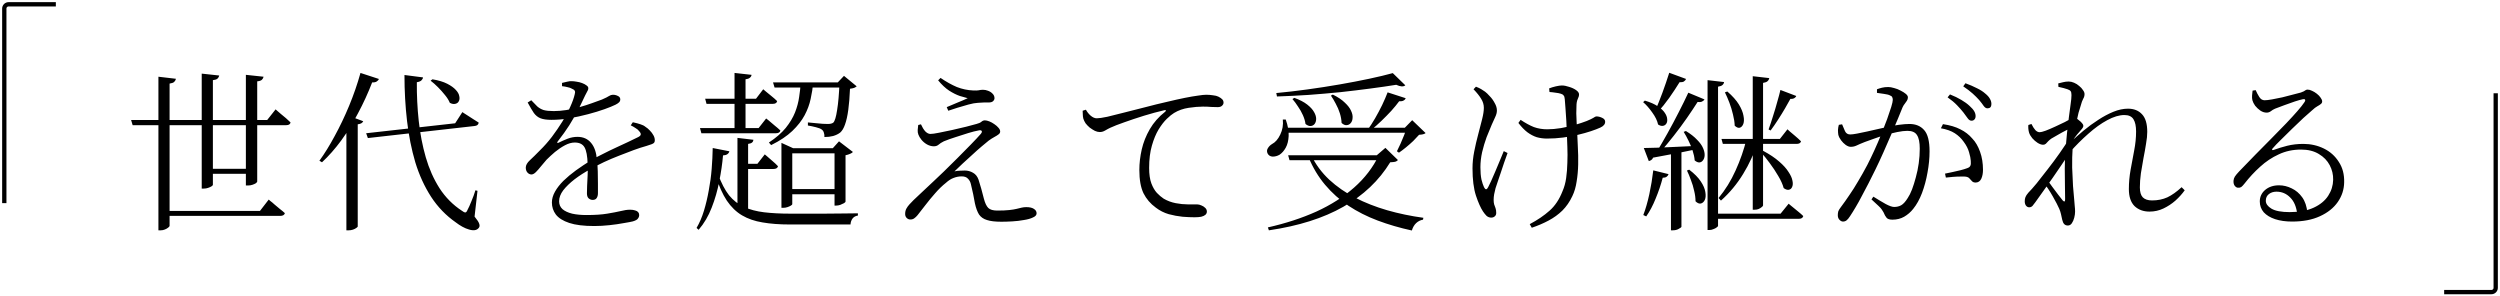 <?xml version="1.0" encoding="UTF-8"?>
<svg xmlns="http://www.w3.org/2000/svg" width="582" height="69" viewBox="0 0 582 69" fill="none">
  <path d="M36.88 17.86L40.96 18.34C40.907 18.607 40.773 18.847 40.56 19.06C40.373 19.247 40.013 19.38 39.48 19.46V52.58C39.48 52.687 39.373 52.82 39.16 52.98C38.973 53.14 38.72 53.287 38.4 53.42C38.08 53.553 37.747 53.62 37.4 53.62H36.88V17.86ZM57.24 17.42L61.36 17.86C61.307 18.127 61.173 18.367 60.96 18.58C60.747 18.767 60.387 18.887 59.88 18.94V42.22C59.88 42.353 59.773 42.5 59.56 42.66C59.347 42.793 59.08 42.913 58.76 43.02C58.44 43.127 58.107 43.18 57.76 43.18H57.24V17.42ZM46.96 17.14L51.04 17.58C50.987 17.847 50.853 18.087 50.64 18.3C50.427 18.487 50.067 18.607 49.56 18.66V43.02C49.56 43.127 49.453 43.247 49.24 43.38C49.027 43.513 48.76 43.633 48.44 43.74C48.12 43.847 47.8 43.9 47.48 43.9H46.96V17.14ZM30.52 27.94H62.2L64.16 25.46C64.16 25.46 64.28 25.567 64.52 25.78C64.76 25.967 65.053 26.22 65.4 26.54C65.773 26.833 66.16 27.153 66.56 27.5C66.96 27.847 67.32 28.18 67.64 28.5C67.56 28.927 67.227 29.14 66.64 29.14H30.88L30.52 27.94ZM48.24 39.3H58.68V40.46H48.24V39.3ZM38.32 49.1H60.52L62.56 46.46C62.56 46.46 62.68 46.567 62.92 46.78C63.187 46.967 63.507 47.233 63.88 47.58C64.28 47.9 64.693 48.247 65.12 48.62C65.573 48.967 65.973 49.3 66.32 49.62C66.267 49.833 66.147 49.993 65.96 50.1C65.773 50.207 65.533 50.26 65.24 50.26H38.32V49.1ZM100.68 18.46C102.093 18.7 103.24 19.047 104.12 19.5C105 19.953 105.667 20.433 106.12 20.94C106.573 21.42 106.84 21.9 106.92 22.38C107.027 22.86 106.987 23.26 106.8 23.58C106.64 23.9 106.36 24.1 105.96 24.18C105.587 24.26 105.173 24.18 104.72 23.94C104.48 23.353 104.107 22.753 103.6 22.14C103.093 21.5 102.547 20.887 101.96 20.3C101.373 19.713 100.8 19.207 100.24 18.78L100.68 18.46ZM85.24 31.02L105.96 28.7L107.64 26.1C107.64 26.1 107.76 26.18 108 26.34C108.267 26.5 108.6 26.713 109 26.98C109.4 27.22 109.813 27.487 110.24 27.78C110.693 28.047 111.093 28.3 111.44 28.54C111.387 29.02 111.053 29.287 110.44 29.34L85.64 32.14L85.24 31.02ZM94.16 17.46L98.48 18.02C98.453 18.26 98.333 18.487 98.12 18.7C97.907 18.913 97.547 19.06 97.04 19.14C97.013 22.153 97.16 25.153 97.48 28.14C97.8 31.1 98.347 33.927 99.12 36.62C99.893 39.287 100.96 41.687 102.32 43.82C103.707 45.953 105.44 47.7 107.52 49.06C107.867 49.327 108.133 49.46 108.32 49.46C108.507 49.46 108.68 49.26 108.84 48.86C109.107 48.38 109.413 47.7 109.76 46.82C110.133 45.94 110.44 45.1 110.68 44.3L111.16 44.42L110.48 50.42C111.093 51.167 111.453 51.727 111.56 52.1C111.693 52.473 111.667 52.78 111.48 53.02C111.24 53.34 110.92 53.527 110.52 53.58C110.12 53.633 109.667 53.58 109.16 53.42C108.68 53.287 108.173 53.073 107.64 52.78C107.107 52.487 106.6 52.153 106.12 51.78C103.827 50.18 101.907 48.193 100.36 45.82C98.813 43.42 97.587 40.74 96.68 37.78C95.8 34.793 95.16 31.593 94.76 28.18C94.36 24.74 94.16 21.167 94.16 17.46ZM80.64 28.82L81.88 27.22L84.56 28.22C84.48 28.407 84.333 28.567 84.12 28.7C83.933 28.807 83.653 28.887 83.28 28.94V52.74C83.28 52.793 83.173 52.9 82.96 53.06C82.747 53.22 82.48 53.353 82.16 53.46C81.84 53.567 81.507 53.62 81.16 53.62H80.64V28.82ZM83.92 16.98L88.2 18.38C88.12 18.62 87.947 18.82 87.68 18.98C87.44 19.14 87.093 19.207 86.64 19.18C85.68 21.66 84.587 24.047 83.36 26.34C82.16 28.633 80.853 30.753 79.44 32.7C78.027 34.62 76.533 36.313 74.96 37.78L74.36 37.42C75.56 35.767 76.747 33.847 77.92 31.66C79.12 29.473 80.24 27.127 81.28 24.62C82.32 22.113 83.2 19.567 83.92 16.98ZM123.68 23.34C124.213 23.9 124.68 24.38 125.08 24.78C125.507 25.153 126 25.433 126.56 25.62C127.147 25.78 127.933 25.86 128.92 25.86C129.827 25.86 130.8 25.78 131.84 25.62C132.88 25.433 133.907 25.207 134.92 24.94C135.96 24.647 136.92 24.34 137.8 24.02C138.707 23.7 139.48 23.42 140.12 23.18C140.973 22.807 141.533 22.527 141.8 22.34C142.093 22.153 142.387 22.06 142.68 22.06C143.107 22.06 143.493 22.153 143.84 22.34C144.213 22.5 144.4 22.767 144.4 23.14C144.4 23.407 144.307 23.633 144.12 23.82C143.933 24.007 143.653 24.193 143.28 24.38C142.693 24.673 141.84 25.02 140.72 25.42C139.6 25.82 138.333 26.207 136.92 26.58C135.507 26.953 134.053 27.273 132.56 27.54C131.093 27.78 129.707 27.9 128.4 27.9C127.307 27.9 126.453 27.78 125.84 27.54C125.227 27.3 124.707 26.887 124.28 26.3C123.88 25.713 123.4 24.9 122.84 23.86L123.68 23.34ZM139.2 44.98C139.2 45.46 139.093 45.847 138.88 46.14C138.693 46.407 138.387 46.54 137.96 46.54C137.64 46.54 137.333 46.42 137.04 46.18C136.773 45.94 136.64 45.553 136.64 45.02C136.64 44.62 136.653 44.047 136.68 43.3C136.733 42.553 136.773 41.727 136.8 40.82C136.853 39.913 136.853 39.02 136.8 38.14C136.747 36.327 136.507 35.047 136.08 34.3C135.653 33.553 134.893 33.18 133.8 33.18C133.08 33.18 132.32 33.393 131.52 33.82C130.72 34.247 129.947 34.767 129.2 35.38C128.48 35.993 127.827 36.593 127.24 37.18C126.787 37.687 126.347 38.207 125.92 38.74C125.52 39.247 125.133 39.687 124.76 40.06C124.413 40.407 124.08 40.593 123.76 40.62C123.387 40.62 123.067 40.473 122.8 40.18C122.533 39.887 122.4 39.5 122.4 39.02C122.4 38.46 122.72 37.887 123.36 37.3C124 36.713 124.773 35.953 125.68 35.02C126.667 34.06 127.6 33.007 128.48 31.86C129.36 30.687 130.173 29.5 130.92 28.3C131.667 27.1 132.28 25.953 132.76 24.86C133.267 23.74 133.613 22.767 133.8 21.94C133.907 21.593 133.907 21.327 133.8 21.14C133.72 20.953 133.48 20.78 133.08 20.62C132.867 20.487 132.56 20.38 132.16 20.3C131.76 20.193 131.32 20.113 130.84 20.06V19.3C131.24 19.193 131.64 19.1 132.04 19.02C132.467 18.913 132.827 18.873 133.12 18.9C133.44 18.9 133.813 18.94 134.24 19.02C134.667 19.073 135.093 19.18 135.52 19.34C135.947 19.5 136.293 19.687 136.56 19.9C136.827 20.087 136.96 20.3 136.96 20.54C136.96 20.807 136.88 21.047 136.72 21.26C136.587 21.473 136.413 21.807 136.2 22.26C135.987 22.687 135.72 23.247 135.4 23.94C135.08 24.633 134.747 25.3 134.4 25.94C133.84 26.98 133.213 28.06 132.52 29.18C131.827 30.273 130.92 31.54 129.8 32.98C129.72 33.087 129.707 33.18 129.76 33.26C129.813 33.313 129.907 33.3 130.04 33.22C130.68 32.9 131.373 32.593 132.12 32.3C132.867 32.007 133.64 31.86 134.44 31.86C135.773 31.86 136.827 32.327 137.6 33.26C138.373 34.167 138.827 35.473 138.96 37.18C139.067 37.953 139.133 38.847 139.16 39.86C139.187 40.873 139.2 41.847 139.2 42.78C139.2 43.713 139.2 44.447 139.2 44.98ZM147.32 28.46C148.067 28.62 148.667 28.78 149.12 28.94C149.573 29.073 149.96 29.273 150.28 29.54C150.627 29.753 150.96 30.033 151.28 30.38C151.627 30.727 151.907 31.1 152.12 31.5C152.333 31.873 152.44 32.26 152.44 32.66C152.44 32.9 152.387 33.087 152.28 33.22C152.173 33.353 151.973 33.473 151.68 33.58C151.413 33.66 151.013 33.793 150.48 33.98C149.6 34.22 148.613 34.54 147.52 34.94C146.427 35.34 145.28 35.78 144.08 36.26C142.907 36.713 141.747 37.207 140.6 37.74C139.48 38.273 138.453 38.807 137.52 39.34C136.133 40.087 134.88 40.887 133.76 41.74C132.667 42.593 131.787 43.447 131.12 44.3C130.48 45.153 130.16 46.007 130.16 46.86C130.16 47.607 130.427 48.22 130.96 48.7C131.493 49.153 132.24 49.5 133.2 49.74C134.16 49.953 135.267 50.06 136.52 50.06C138.493 50.06 140.107 49.953 141.36 49.74C142.64 49.527 143.68 49.327 144.48 49.14C145.307 48.927 146.04 48.82 146.68 48.82C147.133 48.82 147.52 48.873 147.84 48.98C148.16 49.06 148.4 49.193 148.56 49.38C148.72 49.567 148.8 49.793 148.8 50.06C148.8 50.353 148.707 50.62 148.52 50.86C148.36 51.127 147.96 51.353 147.32 51.54C146.893 51.647 146.187 51.78 145.2 51.94C144.213 52.127 143.107 52.287 141.88 52.42C140.653 52.553 139.48 52.62 138.36 52.62C135.907 52.62 133.96 52.38 132.52 51.9C131.08 51.42 130.04 50.767 129.4 49.94C128.787 49.113 128.48 48.18 128.48 47.14C128.48 46.313 128.72 45.473 129.2 44.62C129.68 43.767 130.333 42.927 131.16 42.1C132.013 41.273 132.987 40.46 134.08 39.66C135.2 38.86 136.4 38.06 137.68 37.26C138.507 36.78 139.413 36.3 140.4 35.82C141.387 35.313 142.373 34.833 143.36 34.38C144.373 33.9 145.32 33.46 146.2 33.06C147.107 32.633 147.907 32.247 148.6 31.9C148.947 31.713 149.133 31.527 149.16 31.34C149.213 31.127 149.093 30.86 148.8 30.54C148.613 30.273 148.333 30.033 147.96 29.82C147.613 29.58 147.24 29.367 146.84 29.18L147.32 28.46ZM169.8 35.22C169.72 35.513 169.56 35.74 169.32 35.9C169.107 36.06 168.773 36.153 168.32 36.18C168.16 38.073 167.867 40.087 167.44 42.22C167.04 44.327 166.453 46.367 165.68 48.34C164.933 50.287 163.92 52.007 162.64 53.5L162.16 53.06C162.853 51.887 163.427 50.553 163.88 49.06C164.333 47.567 164.707 45.993 165 44.34C165.32 42.66 165.547 40.98 165.68 39.3C165.813 37.62 165.893 36.007 165.92 34.46L169.8 35.22ZM178.04 35.94C178.04 35.94 178.213 36.087 178.56 36.38C178.907 36.673 179.32 37.033 179.8 37.46C180.28 37.86 180.72 38.273 181.12 38.7C181.013 39.127 180.653 39.34 180.04 39.34H172.2V38.14H176.32L178.04 35.94ZM178.36 27.58C178.36 27.58 178.547 27.727 178.92 28.02C179.293 28.313 179.733 28.687 180.24 29.14C180.773 29.567 181.253 29.98 181.68 30.38C181.573 30.807 181.227 31.02 180.64 31.02H163.28L162.96 29.82H176.6L178.36 27.58ZM177.68 20.78C177.68 20.78 177.867 20.94 178.24 21.26C178.613 21.553 179.053 21.913 179.56 22.34C180.067 22.74 180.52 23.14 180.92 23.54C180.84 23.967 180.493 24.18 179.88 24.18H164.48L164.16 22.98H176L177.68 20.78ZM174.96 17.42C174.933 17.687 174.8 17.913 174.56 18.1C174.347 18.287 174.013 18.407 173.56 18.46V30.18H171V16.98L174.96 17.42ZM167.16 40.54C167.907 42.593 168.76 44.233 169.72 45.46C170.707 46.66 171.867 47.567 173.2 48.18C174.56 48.793 176.12 49.207 177.88 49.42C179.667 49.633 181.707 49.74 184 49.74C184.907 49.74 186.04 49.74 187.4 49.74C188.787 49.74 190.253 49.74 191.8 49.74C193.347 49.713 194.813 49.7 196.2 49.7C197.613 49.673 198.787 49.66 199.72 49.66V50.18C199.187 50.26 198.773 50.487 198.48 50.86C198.187 51.26 198.027 51.727 198 52.26C197.2 52.26 196.187 52.26 194.96 52.26C193.733 52.26 192.427 52.26 191.04 52.26C189.68 52.26 188.36 52.26 187.08 52.26C185.8 52.26 184.733 52.26 183.88 52.26C181.48 52.26 179.36 52.1 177.52 51.78C175.707 51.487 174.12 50.94 172.76 50.14C171.4 49.34 170.213 48.193 169.2 46.7C168.213 45.207 167.347 43.26 166.6 40.86L167.16 40.54ZM189.32 19.18C189.213 20.433 189.013 21.713 188.72 23.02C188.453 24.3 187.987 25.567 187.32 26.82C186.653 28.073 185.693 29.3 184.44 30.5C183.213 31.673 181.573 32.767 179.52 33.78L179 33.18C180.653 32.087 181.96 30.953 182.92 29.78C183.88 28.58 184.6 27.38 185.08 26.18C185.56 24.953 185.88 23.753 186.04 22.58C186.227 21.407 186.347 20.273 186.4 19.18H189.32ZM195.04 19.18L196.48 17.66L199.44 20.1C199.28 20.233 199.08 20.353 198.84 20.46C198.6 20.54 198.28 20.607 197.88 20.66C197.8 22.553 197.667 24.193 197.48 25.58C197.293 26.967 197.04 28.1 196.72 28.98C196.427 29.833 196.053 30.46 195.6 30.86C195.147 31.207 194.6 31.473 193.96 31.66C193.347 31.82 192.667 31.9 191.92 31.9C191.947 31.553 191.907 31.22 191.8 30.9C191.72 30.58 191.547 30.327 191.28 30.14C191.04 29.953 190.6 29.78 189.96 29.62C189.347 29.46 188.72 29.327 188.08 29.22V28.5C188.56 28.527 189.12 28.58 189.76 28.66C190.4 28.713 190.987 28.767 191.52 28.82C192.08 28.847 192.48 28.86 192.72 28.86C193.307 28.86 193.733 28.753 194 28.54C194.347 28.193 194.64 27.22 194.88 25.62C195.147 24.02 195.333 21.873 195.44 19.18H195.04ZM196.72 19.18V20.38H180.32L179.96 19.18H196.72ZM184.44 47.54C184.44 47.62 184.333 47.727 184.12 47.86C183.907 47.993 183.64 48.113 183.32 48.22C183 48.327 182.667 48.38 182.32 48.38H181.92V34.5V33.26L184.64 34.5H195.56V35.7H184.44V47.54ZM195.56 44.02V45.22H183.16V44.02H195.56ZM193.88 34.5L195.32 32.9L198.56 35.38C198.427 35.54 198.2 35.687 197.88 35.82C197.587 35.953 197.24 36.06 196.84 36.14V46.94C196.84 47.02 196.72 47.14 196.48 47.3C196.24 47.433 195.947 47.567 195.6 47.7C195.28 47.807 194.96 47.86 194.64 47.86H194.28V34.5H193.88ZM175.4 32.54C175.373 32.807 175.267 33.02 175.08 33.18C174.893 33.34 174.587 33.447 174.16 33.5V49.02C174.16 49.02 173.96 49.02 173.56 49.02C173.187 49.02 172.773 49.02 172.32 49.02H171.68V32.1L175.4 32.54ZM214.4 28.94C214.693 29.607 215.027 30.153 215.4 30.58C215.8 30.98 216.2 31.18 216.6 31.18C217 31.18 217.667 31.087 218.6 30.9C219.533 30.713 220.56 30.5 221.68 30.26C222.827 29.993 223.907 29.74 224.92 29.5C225.933 29.233 226.733 29.02 227.32 28.86C227.853 28.727 228.24 28.553 228.48 28.34C228.72 28.127 228.987 28.02 229.28 28.02C229.573 28.02 229.92 28.1 230.32 28.26C230.72 28.42 231.107 28.633 231.48 28.9C231.88 29.167 232.2 29.447 232.44 29.74C232.707 30.033 232.84 30.327 232.84 30.62C232.84 30.887 232.707 31.113 232.44 31.3C232.2 31.487 231.88 31.687 231.48 31.9C231.08 32.113 230.64 32.393 230.16 32.74C229.76 33.06 229.213 33.513 228.52 34.1C227.853 34.66 227.133 35.3 226.36 36.02C225.587 36.713 224.827 37.407 224.08 38.1C223.36 38.767 222.733 39.367 222.2 39.9C222.6 39.793 223.013 39.74 223.44 39.74C223.893 39.713 224.28 39.7 224.6 39.7C225.293 39.7 225.933 39.873 226.52 40.22C227.107 40.54 227.533 41.073 227.8 41.82C228.013 42.46 228.227 43.167 228.44 43.94C228.653 44.713 228.853 45.473 229.04 46.22C229.307 47.26 229.653 47.993 230.08 48.42C230.507 48.82 231.2 49.02 232.16 49.02C233.307 49.02 234.24 48.98 234.96 48.9C235.68 48.82 236.253 48.727 236.68 48.62C237.133 48.513 237.52 48.42 237.84 48.34C238.187 48.26 238.547 48.22 238.92 48.22C239.693 48.22 240.28 48.353 240.68 48.62C241.107 48.887 241.32 49.233 241.32 49.66C241.32 50.06 241.04 50.38 240.48 50.62C239.947 50.887 239.24 51.087 238.36 51.22C237.507 51.38 236.6 51.487 235.64 51.54C234.707 51.593 233.867 51.62 233.12 51.62C231.68 51.62 230.56 51.487 229.76 51.22C228.96 50.98 228.347 50.553 227.92 49.94C227.52 49.3 227.2 48.433 226.96 47.34C226.853 46.7 226.72 45.993 226.56 45.22C226.4 44.42 226.227 43.66 226.04 42.94C225.933 42.407 225.707 41.967 225.36 41.62C225.04 41.247 224.547 41.06 223.88 41.06C223.24 41.06 222.613 41.18 222 41.42C221.413 41.633 220.827 42.007 220.24 42.54C219.333 43.26 218.48 44.087 217.68 45.02C216.88 45.927 216.133 46.833 215.44 47.74C214.747 48.647 214.133 49.433 213.6 50.1C213.36 50.393 213.107 50.633 212.84 50.82C212.6 51.007 212.293 51.1 211.92 51.1C211.6 51.1 211.32 50.98 211.08 50.74C210.84 50.5 210.72 50.193 210.72 49.82C210.72 49.34 210.813 48.927 211 48.58C211.187 48.233 211.427 47.9 211.72 47.58C212.013 47.26 212.333 46.927 212.68 46.58C213.24 46.047 213.933 45.393 214.76 44.62C215.613 43.82 216.48 43.007 217.36 42.18C218.24 41.353 219.027 40.607 219.72 39.94C220.733 38.953 221.787 37.913 222.88 36.82C224 35.7 225.04 34.647 226 33.66C226.987 32.647 227.76 31.82 228.32 31.18C228.587 30.86 228.653 30.62 228.52 30.46C228.387 30.3 228.133 30.273 227.76 30.38C227.147 30.487 226.36 30.687 225.4 30.98C224.44 31.273 223.44 31.593 222.4 31.94C221.387 32.26 220.493 32.58 219.72 32.9C219.187 33.167 218.773 33.433 218.48 33.7C218.187 33.94 217.827 34.06 217.4 34.06C216.867 34.06 216.333 33.913 215.8 33.62C215.293 33.327 214.867 32.967 214.52 32.54C214.173 32.113 213.933 31.713 213.8 31.34C213.667 30.993 213.613 30.633 213.64 30.26C213.667 29.887 213.707 29.5 213.76 29.1L214.4 28.94ZM218.4 18.7L218.96 18.14C220.293 19.047 221.56 19.753 222.76 20.26C223.987 20.74 225.253 21.007 226.56 21.06C227.12 21.087 227.547 21.073 227.84 21.02C228.16 20.94 228.493 20.9 228.84 20.9C229.24 20.9 229.64 20.98 230.04 21.14C230.467 21.3 230.813 21.527 231.08 21.82C231.373 22.113 231.52 22.46 231.52 22.86C231.52 23.1 231.413 23.327 231.2 23.54C230.987 23.753 230.627 23.86 230.12 23.86C229.747 23.86 229.373 23.86 229 23.86C228.627 23.86 228.173 23.887 227.64 23.94C227.053 23.967 226.32 24.1 225.44 24.34C224.587 24.58 223.72 24.833 222.84 25.1C221.987 25.367 221.293 25.593 220.76 25.78L220.4 24.94C221.2 24.593 222.053 24.233 222.96 23.86C223.893 23.487 224.667 23.153 225.28 22.86C224.827 22.753 224.213 22.58 223.44 22.34C222.667 22.073 221.84 21.66 220.96 21.1C220.08 20.513 219.227 19.713 218.4 18.7ZM252.8 25.54C253.067 26.047 253.44 26.513 253.92 26.94C254.4 27.34 254.867 27.54 255.32 27.54C255.827 27.54 256.653 27.42 257.8 27.18C258.947 26.913 260.28 26.58 261.8 26.18C263.347 25.78 264.973 25.367 266.68 24.94C268.387 24.487 270.067 24.073 271.72 23.7C273.267 23.327 274.64 23.02 275.84 22.78C277.04 22.54 278.053 22.367 278.88 22.26C279.707 22.127 280.347 22.06 280.8 22.06C281.333 22.06 281.853 22.1 282.36 22.18C282.893 22.233 283.32 22.34 283.64 22.5C284.067 22.713 284.373 22.927 284.56 23.14C284.747 23.353 284.84 23.607 284.84 23.9C284.84 24.167 284.72 24.407 284.48 24.62C284.267 24.833 283.933 24.94 283.48 24.94C283.08 24.94 282.587 24.927 282 24.9C281.44 24.847 280.787 24.82 280.04 24.82C279.08 24.82 277.973 24.913 276.72 25.1C275.467 25.287 274.333 25.687 273.32 26.3C272.867 26.567 272.307 27.02 271.64 27.66C271 28.273 270.36 29.1 269.72 30.14C269.107 31.153 268.587 32.407 268.16 33.9C267.733 35.367 267.52 37.1 267.52 39.1C267.52 40.567 267.693 41.767 268.04 42.7C268.387 43.607 268.813 44.34 269.32 44.9C269.853 45.46 270.387 45.913 270.92 46.26C271.8 46.767 272.733 47.113 273.72 47.3C274.707 47.487 275.64 47.58 276.52 47.58C277.427 47.58 278.147 47.58 278.68 47.58C279 47.58 279.333 47.66 279.68 47.82C280.027 47.953 280.32 48.14 280.56 48.38C280.827 48.62 280.96 48.913 280.96 49.26C280.96 49.553 280.84 49.807 280.6 50.02C280.387 50.207 280.067 50.353 279.64 50.46C279.213 50.54 278.693 50.58 278.08 50.58C277.307 50.58 276.387 50.54 275.32 50.46C274.253 50.353 273.173 50.153 272.08 49.86C270.987 49.54 269.987 49.033 269.08 48.34C267.827 47.433 266.867 46.313 266.2 44.98C265.56 43.647 265.24 41.847 265.24 39.58C265.24 38.007 265.427 36.407 265.8 34.78C266.173 33.153 266.8 31.58 267.68 30.06C268.56 28.54 269.747 27.193 271.24 26.02C271.4 25.887 271.453 25.78 271.4 25.7C271.373 25.62 271.253 25.607 271.04 25.66C269.547 26.007 267.973 26.433 266.32 26.94C264.693 27.447 263.173 27.953 261.76 28.46C260.373 28.94 259.28 29.367 258.48 29.74C258.08 29.927 257.68 30.14 257.28 30.38C256.88 30.62 256.467 30.74 256.04 30.74C255.667 30.74 255.28 30.647 254.88 30.46C254.48 30.247 254.08 29.993 253.68 29.7C253.307 29.38 252.987 29.047 252.72 28.7C252.48 28.327 252.307 27.967 252.2 27.62C252.12 27.3 252.08 26.993 252.08 26.7C252.08 26.38 252.067 26.073 252.04 25.78L252.8 25.54ZM298.92 29.74H328.88V30.9H298.92V29.74ZM298.64 27.82H299.32C299.827 29.26 300.053 30.54 300 31.66C299.947 32.753 299.72 33.66 299.32 34.38C298.92 35.1 298.44 35.647 297.88 36.02C297.373 36.313 296.84 36.46 296.28 36.46C295.72 36.433 295.32 36.18 295.08 35.7C294.893 35.273 294.92 34.873 295.16 34.5C295.4 34.1 295.72 33.78 296.12 33.54C296.893 33.14 297.533 32.407 298.04 31.34C298.573 30.247 298.773 29.073 298.64 27.82ZM327.48 29.74H327.04L328.76 27.98L331.88 30.98C331.72 31.113 331.52 31.207 331.28 31.26C331.067 31.313 330.76 31.353 330.36 31.38C329.987 31.807 329.533 32.287 329 32.82C328.467 33.327 327.907 33.82 327.32 34.3C326.733 34.78 326.187 35.193 325.68 35.54L325.2 35.22C325.467 34.713 325.747 34.127 326.04 33.46C326.333 32.793 326.613 32.127 326.88 31.46C327.147 30.767 327.347 30.193 327.48 29.74ZM301.32 22.78C302.573 23.233 303.573 23.753 304.32 24.34C305.067 24.927 305.6 25.513 305.92 26.1C306.24 26.66 306.4 27.18 306.4 27.66C306.4 28.14 306.28 28.54 306.04 28.86C305.8 29.153 305.493 29.313 305.12 29.34C304.747 29.367 304.347 29.207 303.92 28.86C303.84 28.22 303.64 27.54 303.32 26.82C303 26.1 302.613 25.42 302.16 24.78C301.733 24.113 301.307 23.54 300.88 23.06L301.32 22.78ZM310.28 22.02C311.48 22.607 312.413 23.233 313.08 23.9C313.773 24.54 314.253 25.167 314.52 25.78C314.813 26.393 314.933 26.953 314.88 27.46C314.853 27.967 314.707 28.367 314.44 28.66C314.2 28.953 313.88 29.113 313.48 29.14C313.107 29.167 312.72 28.993 312.32 28.62C312.293 27.9 312.16 27.153 311.92 26.38C311.68 25.607 311.36 24.86 310.96 24.14C310.587 23.42 310.213 22.793 309.84 22.26L310.28 22.02ZM323.04 21.5L327.24 22.86C327.16 23.1 326.987 23.287 326.72 23.42C326.48 23.553 326.147 23.607 325.72 23.58C325.213 24.273 324.6 25.02 323.88 25.82C323.16 26.593 322.4 27.367 321.6 28.14C320.8 28.913 320 29.62 319.2 30.26H318.36C318.947 29.46 319.533 28.553 320.12 27.54C320.707 26.527 321.253 25.5 321.76 24.46C322.267 23.393 322.693 22.407 323.04 21.5ZM299.88 36.14H322.84V37.3H300.2L299.88 36.14ZM324.24 17.02L327.16 19.86C326.733 20.233 326.027 20.193 325.04 19.74C323.227 20.033 321.2 20.327 318.96 20.62C316.747 20.913 314.427 21.193 312 21.46C309.573 21.7 307.107 21.913 304.6 22.1C302.093 22.26 299.653 22.38 297.28 22.46L297.12 21.66C299.44 21.447 301.853 21.167 304.36 20.82C306.893 20.473 309.387 20.087 311.84 19.66C314.293 19.233 316.587 18.793 318.72 18.34C320.853 17.887 322.693 17.447 324.24 17.02ZM321 36.14H320.52L322.52 34.42L325.44 37.26C325.28 37.447 325.067 37.58 324.8 37.66C324.56 37.713 324.173 37.753 323.64 37.78C321.027 42.047 317.387 45.5 312.72 48.14C308.08 50.78 302.307 52.607 295.4 53.62L295.16 52.94C299.293 52.007 303.053 50.78 306.44 49.26C309.827 47.713 312.76 45.847 315.24 43.66C317.72 41.473 319.64 38.967 321 36.14ZM305.24 36.14C306.28 38.273 307.68 40.167 309.44 41.82C311.2 43.447 313.213 44.847 315.48 46.02C317.773 47.193 320.253 48.167 322.92 48.94C325.613 49.713 328.427 50.3 331.36 50.7L331.28 51.14C330.667 51.247 330.133 51.513 329.68 51.94C329.227 52.367 328.893 52.94 328.68 53.66C325.853 53.047 323.2 52.273 320.72 51.34C318.24 50.407 315.973 49.26 313.92 47.9C311.867 46.513 310.053 44.887 308.48 43.02C306.907 41.153 305.627 39.02 304.64 36.62L305.24 36.14ZM343.04 20.78L343.6 20.18C344.08 20.367 344.48 20.553 344.8 20.74C345.12 20.927 345.427 21.127 345.72 21.34C346.013 21.553 346.373 21.9 346.8 22.38C347.253 22.833 347.64 23.367 347.96 23.98C348.307 24.567 348.48 25.153 348.48 25.74C348.48 26.193 348.347 26.7 348.08 27.26C347.813 27.793 347.547 28.38 347.28 29.02C346.907 29.873 346.507 30.847 346.08 31.94C345.68 33.033 345.333 34.193 345.04 35.42C344.773 36.62 344.64 37.793 344.64 38.94C344.64 40.06 344.72 41.007 344.88 41.78C345.067 42.527 345.267 43.127 345.48 43.58C345.64 43.9 345.8 44.06 345.96 44.06C346.12 44.06 346.28 43.9 346.44 43.58C346.6 43.287 346.827 42.82 347.12 42.18C347.413 41.54 347.733 40.807 348.08 39.98C348.427 39.153 348.773 38.327 349.12 37.5C349.467 36.647 349.787 35.873 350.08 35.18L350.96 35.62C350.72 36.313 350.453 37.06 350.16 37.86C349.893 38.66 349.627 39.46 349.36 40.26C349.093 41.033 348.853 41.74 348.64 42.38C348.427 43.02 348.267 43.5 348.16 43.82C348.053 44.273 347.947 44.74 347.84 45.22C347.76 45.673 347.72 46.113 347.72 46.54C347.72 46.94 347.76 47.287 347.84 47.58C347.947 47.847 348.053 48.14 348.16 48.46C348.267 48.753 348.32 49.127 348.32 49.58C348.32 49.927 348.2 50.193 347.96 50.38C347.747 50.567 347.48 50.66 347.16 50.66C346.76 50.66 346.4 50.527 346.08 50.26C345.787 49.967 345.507 49.62 345.24 49.22C344.68 48.367 344.133 47.14 343.6 45.54C343.067 43.913 342.8 41.793 342.8 39.18C342.8 37.9 342.933 36.593 343.2 35.26C343.467 33.9 343.773 32.58 344.12 31.3C344.467 29.993 344.773 28.807 345.04 27.74C345.307 26.673 345.44 25.793 345.44 25.1C345.44 24.353 345.227 23.647 344.8 22.98C344.4 22.313 343.813 21.58 343.04 20.78ZM353.48 28.62L354 27.9C355.12 28.647 356.147 29.207 357.08 29.58C358.04 29.927 359.08 30.1 360.2 30.1C361.187 30.1 362.253 30.007 363.4 29.82C364.573 29.607 365.68 29.353 366.72 29.06C367.787 28.74 368.667 28.447 369.36 28.18C370.133 27.86 370.667 27.607 370.96 27.42C371.253 27.207 371.48 27.1 371.64 27.1C372.067 27.1 372.507 27.207 372.96 27.42C373.44 27.633 373.68 27.94 373.68 28.34C373.68 28.633 373.587 28.887 373.4 29.1C373.24 29.313 372.96 29.513 372.56 29.7C371.973 29.967 371.24 30.247 370.36 30.54C369.48 30.833 368.48 31.113 367.36 31.38C366.267 31.647 365.107 31.86 363.88 32.02C362.653 32.18 361.4 32.26 360.12 32.26C359.32 32.26 358.533 32.153 357.76 31.94C357.013 31.7 356.28 31.313 355.56 30.78C354.867 30.247 354.173 29.527 353.48 28.62ZM360.72 21.42L360.64 20.58C361.093 20.393 361.613 20.233 362.2 20.1C362.787 19.967 363.253 19.9 363.6 19.9C364.107 19.9 364.667 20.007 365.28 20.22C365.92 20.407 366.467 20.66 366.92 20.98C367.373 21.3 367.6 21.633 367.6 21.98C367.6 22.3 367.493 22.673 367.28 23.1C367.093 23.5 367 24.06 367 24.78C366.973 25.18 366.96 25.713 366.96 26.38C366.987 27.02 367.013 27.713 367.04 28.46C367.093 29.18 367.133 29.9 367.16 30.62C367.213 31.66 367.267 32.847 367.32 34.18C367.4 35.487 367.427 36.847 367.4 38.26C367.373 39.647 367.253 40.98 367.04 42.26C366.853 43.54 366.52 44.673 366.04 45.66C365.427 46.967 364.653 48.087 363.72 49.02C362.787 49.927 361.72 50.7 360.52 51.34C359.32 51.98 358.013 52.54 356.6 53.02L356.12 52.18C357.933 51.22 359.467 50.18 360.72 49.06C362 47.94 363.013 46.42 363.76 44.5C364.16 43.593 364.44 42.58 364.6 41.46C364.76 40.313 364.853 39.127 364.88 37.9C364.933 36.647 364.933 35.42 364.88 34.22C364.827 33.02 364.787 31.927 364.76 30.94C364.733 30.113 364.693 29.18 364.64 28.14C364.587 27.073 364.52 26.087 364.44 25.18C364.387 24.247 364.333 23.553 364.28 23.1C364.253 22.673 364.16 22.38 364 22.22C363.867 22.033 363.653 21.9 363.36 21.82C363.04 21.713 362.627 21.633 362.12 21.58C361.64 21.5 361.173 21.447 360.72 21.42ZM402.12 21.3C403.32 22.34 404.213 23.34 404.8 24.3C405.387 25.26 405.747 26.14 405.88 26.94C406.04 27.713 406.027 28.353 405.84 28.86C405.653 29.34 405.373 29.633 405 29.74C404.653 29.82 404.267 29.66 403.84 29.26C403.813 28.46 403.68 27.593 403.44 26.66C403.227 25.727 402.947 24.807 402.6 23.9C402.253 22.993 401.907 22.193 401.56 21.5L402.12 21.3ZM397.52 18.66L401.36 19.1C401.333 19.367 401.213 19.593 401 19.78C400.813 19.967 400.467 20.1 399.96 20.18V52.54C399.96 52.673 399.853 52.807 399.64 52.94C399.453 53.1 399.2 53.233 398.88 53.34C398.587 53.473 398.293 53.54 398 53.54H397.52V18.66ZM398.68 49.74H414.52L416.4 47.42C416.4 47.42 416.507 47.513 416.72 47.7C416.96 47.887 417.253 48.127 417.6 48.42C417.947 48.687 418.32 48.993 418.72 49.34C419.12 49.66 419.48 49.98 419.8 50.3C419.693 50.727 419.347 50.94 418.76 50.94H398.68V49.74ZM400.76 32.34H414.36L416.12 30.1C416.12 30.1 416.293 30.26 416.64 30.58C417.013 30.873 417.44 31.233 417.92 31.66C418.427 32.087 418.88 32.5 419.28 32.9C419.173 33.3 418.827 33.5 418.24 33.5H401.08L400.76 32.34ZM406.6 32.34H409.2V32.98C408.373 35.673 407.24 38.18 405.8 40.5C404.387 42.82 402.667 44.887 400.64 46.7L400.08 46.1C401.653 44.207 402.973 42.073 404.04 39.7C405.133 37.3 405.987 34.847 406.6 32.34ZM408.04 17.74L411.88 18.18C411.827 18.473 411.693 18.713 411.48 18.9C411.293 19.087 410.947 19.22 410.44 19.3V47.82C410.44 47.927 410.333 48.06 410.12 48.22C409.933 48.38 409.693 48.527 409.4 48.66C409.133 48.767 408.84 48.82 408.52 48.82H408.04V17.74ZM410.44 35.1C411.987 35.927 413.24 36.767 414.2 37.62C415.16 38.447 415.88 39.247 416.36 40.02C416.867 40.767 417.173 41.447 417.28 42.06C417.413 42.647 417.387 43.14 417.2 43.54C417.04 43.913 416.773 44.127 416.4 44.18C416.053 44.233 415.667 44.1 415.24 43.78C415 42.9 414.573 41.953 413.96 40.94C413.373 39.927 412.72 38.94 412 37.98C411.28 36.993 410.587 36.14 409.92 35.42L410.44 35.1ZM389 35.02L391.44 34.82V52.78C391.44 52.887 391.24 53.047 390.84 53.26C390.467 53.5 389.973 53.62 389.36 53.62H389V35.02ZM388.6 16.94L392.52 18.38C392.413 18.62 392.24 18.82 392 18.98C391.76 19.113 391.427 19.167 391 19.14C390.28 20.313 389.48 21.527 388.6 22.78C387.72 24.007 386.867 25.073 386.04 25.98L385.4 25.62C385.88 24.527 386.413 23.193 387 21.62C387.587 20.02 388.12 18.46 388.6 16.94ZM393.04 21.58L396.8 23.14C396.693 23.353 396.493 23.527 396.2 23.66C395.933 23.767 395.6 23.793 395.2 23.74C394.507 24.833 393.68 26.073 392.72 27.46C391.76 28.847 390.733 30.233 389.64 31.62C388.573 32.98 387.52 34.247 386.48 35.42H385.64C386.44 34.113 387.293 32.647 388.2 31.02C389.107 29.393 389.973 27.767 390.8 26.14C391.653 24.487 392.4 22.967 393.04 21.58ZM382.68 34.46C383.48 34.46 384.547 34.433 385.88 34.38C387.213 34.327 388.707 34.26 390.36 34.18C392.04 34.1 393.747 34.02 395.48 33.94L395.52 34.62C394.293 34.86 392.8 35.167 391.04 35.54C389.28 35.887 387.213 36.273 384.84 36.7C384.733 36.967 384.587 37.153 384.4 37.26C384.24 37.367 384.053 37.447 383.84 37.5L382.68 34.46ZM382.92 23.42C384.173 23.793 385.173 24.233 385.92 24.74C386.667 25.22 387.213 25.727 387.56 26.26C387.907 26.767 388.093 27.247 388.12 27.7C388.173 28.127 388.107 28.487 387.92 28.78C387.733 29.073 387.467 29.247 387.12 29.3C386.773 29.353 386.4 29.247 386 28.98C385.813 28.1 385.36 27.167 384.64 26.18C383.947 25.193 383.24 24.393 382.52 23.78L382.92 23.42ZM392.48 30.5C393.573 31.167 394.44 31.847 395.08 32.54C395.747 33.207 396.213 33.86 396.48 34.5C396.747 35.113 396.867 35.673 396.84 36.18C396.813 36.66 396.68 37.047 396.44 37.34C396.227 37.633 395.947 37.793 395.6 37.82C395.253 37.82 394.893 37.66 394.52 37.34C394.467 36.62 394.307 35.86 394.04 35.06C393.773 34.26 393.453 33.487 393.08 32.74C392.707 31.967 392.333 31.287 391.96 30.7L392.48 30.5ZM393.24 39.5C394.467 40.433 395.373 41.353 395.96 42.26C396.547 43.14 396.893 43.953 397 44.7C397.133 45.447 397.093 46.06 396.88 46.54C396.667 46.993 396.36 47.273 395.96 47.38C395.56 47.46 395.147 47.287 394.72 46.86C394.72 46.087 394.613 45.273 394.4 44.42C394.213 43.54 393.96 42.7 393.64 41.9C393.347 41.073 393.04 40.34 392.72 39.7L393.24 39.5ZM384.88 39.66L388.44 40.54C388.36 40.78 388.213 40.98 388 41.14C387.787 41.3 387.48 41.38 387.08 41.38C386.653 43.007 386.107 44.62 385.44 46.22C384.8 47.82 384.067 49.207 383.24 50.38L382.56 50.06C383.093 48.673 383.56 47.06 383.96 45.22C384.36 43.353 384.667 41.5 384.88 39.66ZM414.48 20.94L418.16 22.34C418.133 22.5 418 22.66 417.76 22.82C417.52 22.98 417.2 23.047 416.8 23.02C416.48 23.633 416.067 24.367 415.56 25.22C415.08 26.047 414.547 26.913 413.96 27.82C413.4 28.7 412.813 29.553 412.2 30.38L411.72 30.14C412.067 29.207 412.413 28.167 412.76 27.02C413.133 25.873 413.467 24.753 413.76 23.66C414.08 22.567 414.32 21.66 414.48 20.94ZM457.08 26.18C456.68 25.673 456.187 25.113 455.6 24.5C455.013 23.887 454.28 23.273 453.4 22.66L453.96 21.98C454.973 22.38 455.853 22.807 456.6 23.26C457.373 23.713 458.013 24.18 458.52 24.66C459.027 25.113 459.387 25.527 459.6 25.9C459.813 26.273 459.92 26.647 459.92 27.02C459.92 27.367 459.827 27.633 459.64 27.82C459.48 28.007 459.253 28.1 458.96 28.1C458.64 28.1 458.347 27.913 458.08 27.54C457.813 27.14 457.48 26.687 457.08 26.18ZM460.76 23.3C460.307 22.793 459.8 22.287 459.24 21.78C458.68 21.273 457.947 20.713 457.04 20.1L457.56 19.38C458.573 19.753 459.467 20.14 460.24 20.54C461.013 20.913 461.64 21.313 462.12 21.74C462.653 22.167 463.027 22.58 463.24 22.98C463.48 23.38 463.6 23.793 463.6 24.22C463.6 24.54 463.52 24.793 463.36 24.98C463.2 25.14 462.973 25.22 462.68 25.22C462.36 25.22 462.067 25.033 461.8 24.66C461.533 24.26 461.187 23.807 460.76 23.3ZM436.12 45.78C437.187 46.447 438.147 47.02 439 47.5C439.853 47.953 440.507 48.18 440.96 48.18C441.573 48.18 442.12 48.047 442.6 47.78C443.107 47.487 443.613 46.927 444.12 46.1C444.467 45.593 444.8 44.927 445.12 44.1C445.44 43.247 445.733 42.313 446 41.3C446.293 40.26 446.52 39.167 446.68 38.02C446.84 36.873 446.92 35.74 446.92 34.62C446.92 33.153 446.707 32.1 446.28 31.46C445.88 30.793 445.133 30.46 444.04 30.46C443.4 30.46 442.613 30.553 441.68 30.74C440.773 30.927 439.827 31.167 438.84 31.46C437.88 31.727 436.973 32.02 436.12 32.34C435.293 32.633 434.627 32.873 434.12 33.06C433.24 33.407 432.587 33.687 432.16 33.9C431.76 34.087 431.32 34.18 430.84 34.18C430.493 34.18 430.107 34.033 429.68 33.74C429.28 33.447 428.92 33.087 428.6 32.66C428.28 32.233 428.067 31.807 427.96 31.38C427.907 31.06 427.88 30.687 427.88 30.26C427.907 29.833 427.973 29.433 428.08 29.06L428.84 28.94C429.08 29.473 429.307 30.007 429.52 30.54C429.76 31.047 430.16 31.3 430.72 31.3C431.093 31.3 431.627 31.233 432.32 31.1C433.013 30.967 433.787 30.807 434.64 30.62C435.52 30.433 436.4 30.233 437.28 30.02C438.187 29.807 439.027 29.62 439.8 29.46C440.36 29.327 441.107 29.193 442.04 29.06C443 28.927 443.827 28.86 444.52 28.86C445.987 28.86 447.133 29.34 447.96 30.3C448.787 31.233 449.2 32.873 449.2 35.22C449.2 36.82 449.04 38.473 448.72 40.18C448.427 41.86 448 43.447 447.44 44.94C446.88 46.407 446.2 47.633 445.4 48.62C444.813 49.367 444.107 49.98 443.28 50.46C442.48 50.913 441.573 51.14 440.56 51.14C439.893 51.14 439.44 50.993 439.2 50.7C438.96 50.433 438.72 50.007 438.48 49.42C438.373 49.207 438.24 48.993 438.08 48.78C437.947 48.567 437.693 48.287 437.32 47.94C436.947 47.567 436.4 47.06 435.68 46.42L436.12 45.78ZM436.96 21.62V20.78C437.307 20.647 437.693 20.527 438.12 20.42C438.547 20.313 439.04 20.26 439.6 20.26C439.973 20.26 440.427 20.34 440.96 20.5C441.493 20.633 442 20.833 442.48 21.1C442.96 21.34 443.36 21.593 443.68 21.86C444 22.127 444.16 22.393 444.16 22.66C444.16 22.953 444.08 23.22 443.92 23.46C443.787 23.673 443.627 23.9 443.44 24.14C443.253 24.353 443.08 24.633 442.92 24.98C442.653 25.647 442.293 26.527 441.84 27.62C441.387 28.713 440.867 29.94 440.28 31.3C439.72 32.633 439.12 34.007 438.48 35.42C437.867 36.807 437.24 38.153 436.6 39.46C436.067 40.553 435.533 41.62 435 42.66C434.467 43.7 433.947 44.687 433.44 45.62C432.96 46.553 432.48 47.42 432 48.22C431.547 48.993 431.107 49.7 430.68 50.34C430.387 50.793 430.12 51.113 429.88 51.3C429.64 51.487 429.36 51.58 429.04 51.58C428.773 51.58 428.507 51.447 428.24 51.18C427.973 50.913 427.84 50.553 427.84 50.1C427.84 49.753 427.88 49.447 427.96 49.18C428.067 48.913 428.253 48.607 428.52 48.26C429.24 47.3 429.92 46.34 430.56 45.38C431.227 44.42 431.893 43.367 432.56 42.22C433.253 41.073 433.973 39.793 434.72 38.38C435.253 37.34 435.8 36.207 436.36 34.98C436.92 33.753 437.453 32.513 437.96 31.26C438.467 30.007 438.92 28.833 439.32 27.74C439.72 26.62 440.04 25.673 440.28 24.9C440.52 24.1 440.64 23.553 440.64 23.26C440.64 23.02 440.6 22.82 440.52 22.66C440.467 22.473 440.293 22.327 440 22.22C439.707 22.06 439.24 21.94 438.6 21.86C437.987 21.753 437.44 21.673 436.96 21.62ZM451.84 29.86L452.32 28.9C453.947 29.14 455.293 29.54 456.36 30.1C457.453 30.633 458.387 31.353 459.16 32.26C459.907 33.033 460.507 34.06 460.96 35.34C461.413 36.593 461.64 37.993 461.64 39.54C461.64 40.34 461.507 41.033 461.24 41.62C460.973 42.18 460.547 42.473 459.96 42.5C459.587 42.5 459.307 42.407 459.12 42.22C458.933 42.033 458.747 41.833 458.56 41.62C458.4 41.38 458.12 41.22 457.72 41.14C457.453 41.087 457.027 41.073 456.44 41.1C455.853 41.1 455.24 41.127 454.6 41.18C453.987 41.233 453.453 41.287 453 41.34L452.8 40.42C453.28 40.313 453.853 40.193 454.52 40.06C455.187 39.9 455.827 39.753 456.44 39.62C457.053 39.46 457.533 39.313 457.88 39.18C458.307 39.047 458.573 38.86 458.68 38.62C458.813 38.38 458.853 37.993 458.8 37.46C458.773 36.927 458.64 36.26 458.4 35.46C458.187 34.66 457.773 33.847 457.16 33.02C456.6 32.22 455.907 31.553 455.08 31.02C454.253 30.487 453.173 30.1 451.84 29.86ZM481.84 35.46L481.88 33.22C482.867 32.287 483.92 31.353 485.04 30.42C486.16 29.487 487.307 28.647 488.48 27.9C489.653 27.127 490.827 26.5 492 26.02C493.173 25.54 494.307 25.3 495.4 25.3C496.787 25.3 497.88 25.74 498.68 26.62C499.48 27.473 499.88 28.833 499.88 30.7C499.88 31.5 499.787 32.42 499.6 33.46C499.44 34.5 499.24 35.62 499 36.82C498.787 37.993 498.587 39.167 498.4 40.34C498.24 41.513 498.16 42.607 498.16 43.62C498.16 44.687 498.387 45.46 498.84 45.94C499.32 46.42 500.04 46.66 501 46.66C502.307 46.66 503.493 46.42 504.56 45.94C505.627 45.433 506.733 44.647 507.88 43.58L508.6 44.3C508.013 45.127 507.293 45.927 506.44 46.7C505.587 47.447 504.653 48.06 503.64 48.54C502.627 49.02 501.547 49.26 500.4 49.26C498.987 49.26 497.827 48.833 496.92 47.98C496.04 47.1 495.6 45.78 495.6 44.02C495.6 42.527 495.733 41.033 496 39.54C496.293 38.02 496.573 36.513 496.84 35.02C497.133 33.527 497.28 32.06 497.28 30.62C497.28 29.367 497.08 28.42 496.68 27.78C496.28 27.113 495.573 26.78 494.56 26.78C493.36 26.78 492.027 27.18 490.56 27.98C489.12 28.753 487.653 29.807 486.16 31.14C484.667 32.447 483.227 33.887 481.84 35.46ZM481.84 32.06L481.76 35.58C481.253 36.407 480.653 37.327 479.96 38.34C479.293 39.327 478.6 40.34 477.88 41.38C477.16 42.42 476.44 43.433 475.72 44.42C475.027 45.38 474.4 46.26 473.84 47.06C473.6 47.407 473.373 47.7 473.16 47.94C472.947 48.153 472.693 48.26 472.4 48.26C472.107 48.26 471.853 48.127 471.64 47.86C471.453 47.593 471.36 47.26 471.36 46.86C471.36 46.487 471.413 46.167 471.52 45.9C471.627 45.607 471.853 45.26 472.2 44.86C472.68 44.38 473.32 43.66 474.12 42.7C474.92 41.713 475.787 40.607 476.72 39.38C477.68 38.153 478.6 36.913 479.48 35.66C480.387 34.38 481.173 33.18 481.84 32.06ZM475.76 42.46L476.4 41.58C476.8 42.113 477.24 42.727 477.72 43.42C478.227 44.087 478.707 44.727 479.16 45.34C479.613 45.927 479.96 46.367 480.2 46.66C480.573 47.06 480.76 46.967 480.76 46.38C480.76 45.607 480.747 44.607 480.72 43.38C480.693 42.127 480.68 40.767 480.68 39.3C480.68 37.833 480.733 36.393 480.84 34.98C480.947 33.593 481.067 32.247 481.2 30.94C481.36 29.607 481.507 28.38 481.64 27.26C481.8 26.14 481.933 25.14 482.04 24.26C482.173 23.38 482.24 22.673 482.24 22.14C482.24 21.687 482.173 21.38 482.04 21.22C481.933 21.06 481.693 20.913 481.32 20.78C481.08 20.7 480.773 20.607 480.4 20.5C480.027 20.393 479.627 20.3 479.2 20.22L479.16 19.42C479.507 19.313 479.88 19.22 480.28 19.14C480.707 19.033 481.147 18.98 481.6 18.98C482 18.98 482.413 19.073 482.84 19.26C483.293 19.447 483.693 19.7 484.04 20.02C484.413 20.313 484.707 20.633 484.92 20.98C485.16 21.3 485.28 21.607 485.28 21.9C485.28 22.3 485.173 22.673 484.96 23.02C484.773 23.34 484.573 23.9 484.36 24.7C484.227 25.073 484.067 25.593 483.88 26.26C483.72 26.927 483.547 27.7 483.36 28.58C483.173 29.433 483 30.353 482.84 31.34C482.707 32.327 482.6 33.313 482.52 34.3C482.413 35.847 482.373 37.42 482.4 39.02C482.453 40.593 482.52 42.033 482.6 43.34C482.707 44.62 482.8 45.687 482.88 46.54C482.933 47.047 482.973 47.527 483 47.98C483.053 48.407 483.08 48.833 483.08 49.26C483.08 49.713 483.013 50.193 482.88 50.7C482.747 51.207 482.56 51.633 482.32 51.98C482.08 52.327 481.773 52.5 481.4 52.5C481.053 52.5 480.773 52.393 480.56 52.18C480.347 51.967 480.187 51.62 480.08 51.14C479.973 50.66 479.88 50.233 479.8 49.86C479.72 49.487 479.587 49.073 479.4 48.62C479.267 48.3 479.067 47.887 478.8 47.38C478.533 46.873 478.227 46.313 477.88 45.7C477.533 45.087 477.173 44.5 476.8 43.94C476.427 43.38 476.08 42.887 475.76 42.46ZM477.56 32.26C477.293 32.447 477.053 32.647 476.84 32.86C476.653 33.073 476.467 33.273 476.28 33.46C476.093 33.62 475.88 33.7 475.64 33.7C475.267 33.7 474.84 33.553 474.36 33.26C473.907 32.967 473.493 32.607 473.12 32.18C472.747 31.727 472.493 31.287 472.36 30.86C472.28 30.567 472.227 30.273 472.2 29.98C472.173 29.66 472.173 29.367 472.2 29.1L472.92 28.86C473.24 29.5 473.547 29.98 473.84 30.3C474.16 30.62 474.493 30.78 474.84 30.78C475.107 30.78 475.573 30.66 476.24 30.42C476.933 30.153 477.68 29.833 478.48 29.46C479.28 29.087 480.013 28.74 480.68 28.42C481.347 28.073 481.813 27.82 482.08 27.66C482.32 27.527 482.52 27.447 482.68 27.42C482.84 27.367 483.04 27.393 483.28 27.5C483.493 27.607 483.733 27.78 484 28.02C484.293 28.233 484.533 28.46 484.72 28.7C484.907 28.913 485 29.1 485 29.26C485 29.5 484.907 29.727 484.72 29.94C484.533 30.127 484.32 30.38 484.08 30.7C483.733 31.073 483.387 31.5 483.04 31.98C482.72 32.46 482.387 32.967 482.04 33.5L482.2 31.18C482.307 30.967 482.427 30.7 482.56 30.38C482.693 30.06 482.8 29.74 482.88 29.42C482.293 29.687 481.667 29.993 481 30.34C480.36 30.66 479.747 30.993 479.16 31.34C478.573 31.687 478.04 31.993 477.56 32.26ZM525.12 20.98C525.36 21.54 525.64 22.073 525.96 22.58C526.28 23.087 526.693 23.34 527.2 23.34C527.6 23.34 528.173 23.273 528.92 23.14C529.667 23.007 530.467 22.847 531.32 22.66C532.2 22.447 533.027 22.233 533.8 22.02C534.573 21.807 535.187 21.647 535.64 21.54C535.96 21.433 536.187 21.34 536.32 21.26C536.48 21.153 536.627 21.06 536.76 20.98C536.893 20.9 537.04 20.86 537.2 20.86C537.52 20.86 537.867 20.953 538.24 21.14C538.613 21.3 538.987 21.527 539.36 21.82C539.733 22.113 540.027 22.42 540.24 22.74C540.48 23.06 540.6 23.353 540.6 23.62C540.6 23.86 540.493 24.06 540.28 24.22C540.093 24.38 539.827 24.553 539.48 24.74C539.133 24.927 538.733 25.233 538.28 25.66C537.773 26.087 537.093 26.687 536.24 27.46C535.413 28.233 534.533 29.073 533.6 29.98C532.693 30.86 531.827 31.713 531 32.54C530.173 33.34 529.547 33.993 529.12 34.5C528.96 34.633 528.907 34.753 528.96 34.86C529.04 34.967 529.16 34.98 529.32 34.9C530.253 34.553 531.293 34.233 532.44 33.94C533.613 33.647 534.867 33.5 536.2 33.5C537.933 33.5 539.533 33.86 541 34.58C542.467 35.3 543.627 36.34 544.48 37.7C545.36 39.033 545.773 40.62 545.72 42.46C545.693 44.113 545.2 45.633 544.24 47.02C543.28 48.407 541.893 49.513 540.08 50.34C538.293 51.167 536.133 51.58 533.6 51.58C532.107 51.58 530.787 51.393 529.64 51.02C528.52 50.647 527.64 50.113 527 49.42C526.387 48.7 526.08 47.86 526.08 46.9C526.08 45.833 526.493 44.94 527.32 44.22C528.173 43.5 529.253 43.14 530.56 43.14C531.573 43.14 532.56 43.38 533.52 43.86C534.48 44.313 535.293 45.007 535.96 45.94C536.627 46.873 537.027 48.073 537.16 49.54L534.8 49.9C534.613 48.167 534.067 46.86 533.16 45.98C532.28 45.073 531.213 44.62 529.96 44.62C529.267 44.62 528.68 44.807 528.2 45.18C527.72 45.553 527.48 46.073 527.48 46.74C527.48 47.433 527.92 48.047 528.8 48.58C529.707 49.113 531.12 49.38 533.04 49.38C535.28 49.38 537.147 49.033 538.64 48.34C540.133 47.647 541.253 46.727 542 45.58C542.747 44.433 543.133 43.193 543.16 41.86C543.187 40.66 542.92 39.527 542.36 38.46C541.8 37.393 540.96 36.527 539.84 35.86C538.72 35.167 537.333 34.82 535.68 34.82C533.787 34.82 532.053 35.193 530.48 35.94C528.907 36.66 527.467 37.62 526.16 38.82C524.853 39.993 523.64 41.3 522.52 42.74C522.227 43.113 521.973 43.38 521.76 43.54C521.547 43.673 521.293 43.727 521 43.7C520.76 43.7 520.52 43.567 520.28 43.3C520.04 43.007 519.933 42.607 519.96 42.1C519.987 41.727 520.093 41.393 520.28 41.1C520.493 40.78 520.827 40.38 521.28 39.9C522.533 38.593 523.8 37.287 525.08 35.98C526.387 34.647 527.64 33.38 528.84 32.18C530.067 30.953 531.187 29.807 532.2 28.74C533.24 27.647 534.12 26.687 534.84 25.86C535.587 25.007 536.133 24.313 536.48 23.78C536.667 23.487 536.707 23.287 536.6 23.18C536.52 23.073 536.36 23.047 536.12 23.1C535.693 23.18 535.067 23.353 534.24 23.62C533.44 23.887 532.613 24.18 531.76 24.5C530.933 24.793 530.227 25.06 529.64 25.3C529.267 25.46 528.933 25.66 528.64 25.9C528.347 26.113 528.027 26.22 527.68 26.22C527.173 26.22 526.68 26.06 526.2 25.74C525.747 25.42 525.347 25.047 525 24.62C524.68 24.167 524.467 23.74 524.36 23.34C524.28 22.993 524.253 22.633 524.28 22.26C524.307 21.86 524.347 21.473 524.4 21.1L525.12 20.98Z" fill="black"></path>
  <path d="M569 68L580 68C580.552 68 581 67.552 581 67L581 21.714" stroke="black"></path>
  <path d="M13 1H2C1.448 1 1 1.448 1 2V47.286" stroke="black"></path>
</svg>
